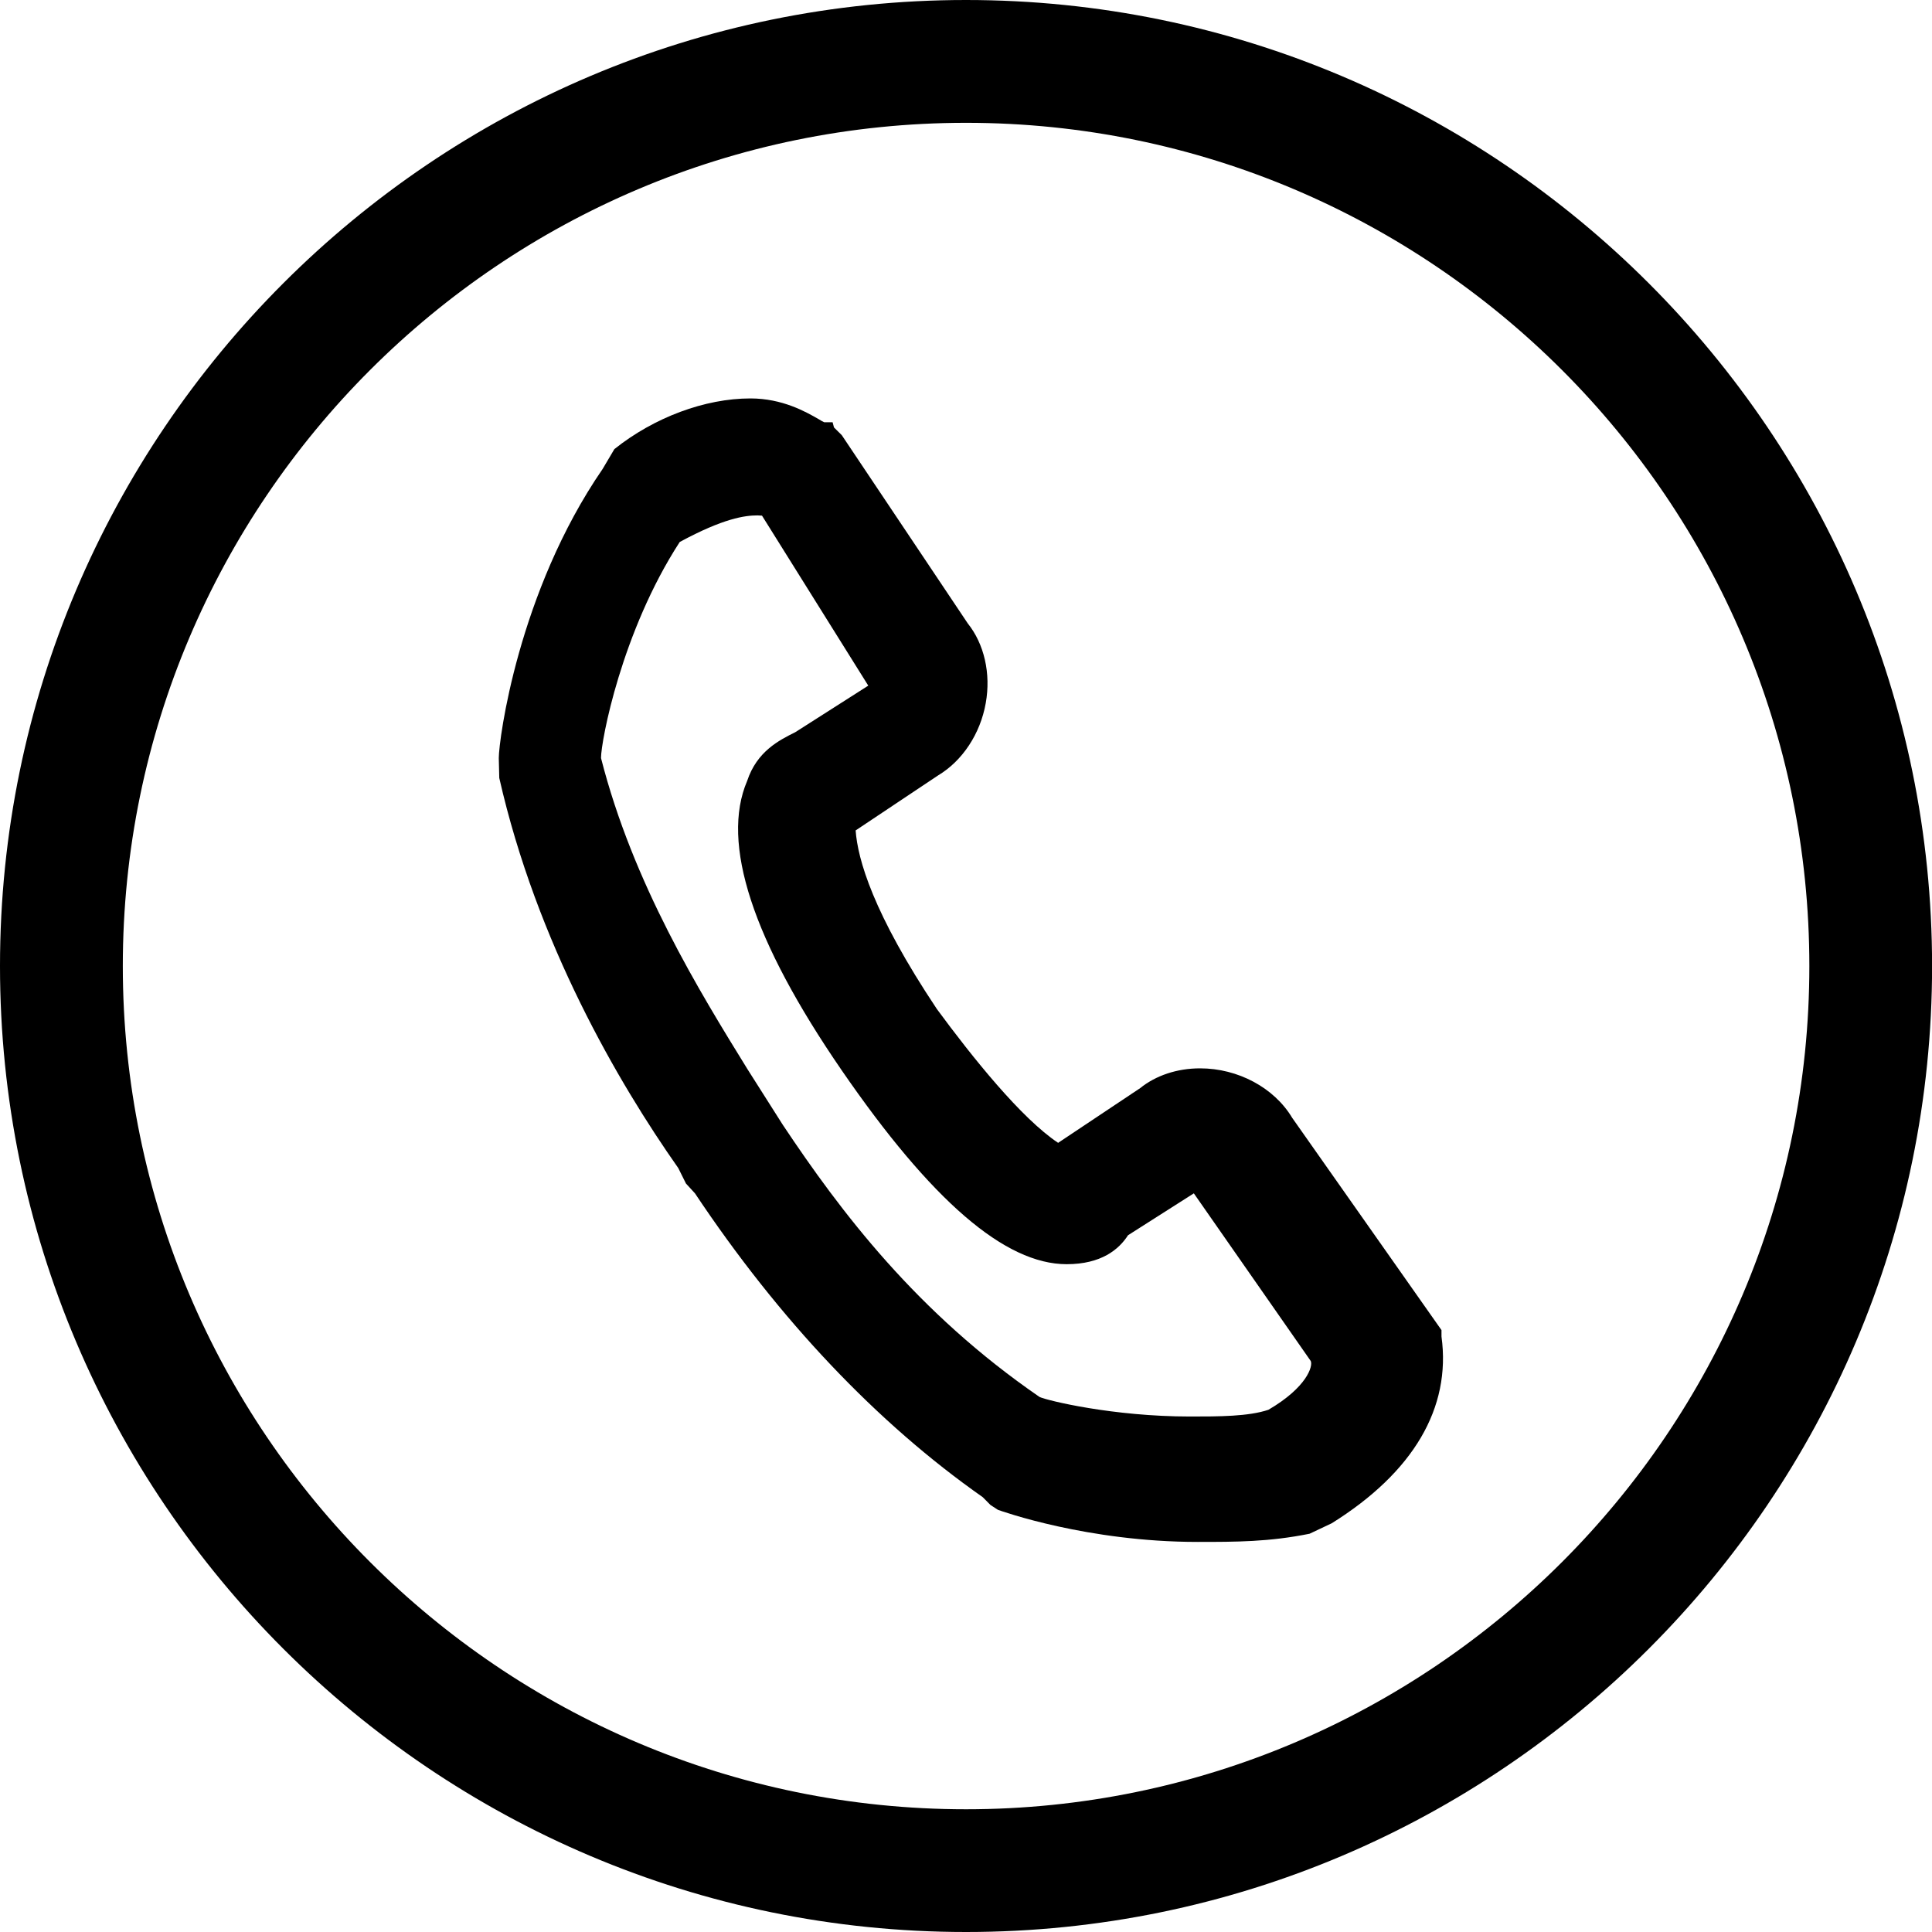 <?xml version="1.0" encoding="utf-8"?>
<!-- Generator: Adobe Illustrator 16.0.0, SVG Export Plug-In . SVG Version: 6.00 Build 0)  -->
<!DOCTYPE svg PUBLIC "-//W3C//DTD SVG 1.1//EN" "http://www.w3.org/Graphics/SVG/1.1/DTD/svg11.dtd">
<svg version="1.1" id="Warstwa_1" xmlns="http://www.w3.org/2000/svg" xmlns:xlink="http://www.w3.org/1999/xlink" x="0px" y="0px"
	 width="23.833px" height="23.833px" viewBox="0 0 23.833 23.833" enable-background="new 0 0 23.833 23.833" xml:space="preserve">
<g>
	<path d="M14.804,13.179c-0.285,0-0.547,0.089-0.739,0.244l-1.012,0.675c-0.454-0.302-1.057-1.054-1.496-1.651
		c-0.79-1.185-0.976-1.848-1.002-2.203l1.018-0.679c0.3-0.18,0.52-0.513,0.587-0.891c0.066-0.367-0.02-0.732-0.222-0.984
		l-1.554-2.322l-0.096-0.095l-0.017-0.064h-0.103c-0.02-0.008-0.044-0.023-0.074-0.041C9.94,5.08,9.652,4.915,9.257,4.915
		c-0.561,0-1.188,0.234-1.678,0.625L7.434,5.785C6.392,7.3,6.153,9.128,6.153,9.351l0.006,0.246
		c0.462,2.035,1.466,3.757,2.208,4.812L8.462,14.6l0.111,0.121c1.042,1.563,2.247,2.834,3.55,3.748l0.095,0.096l0.092,0.06
		c0.044,0.016,1.104,0.396,2.464,0.396c0.473,0,0.881,0,1.381-0.101l0.273-0.129c1.006-0.628,1.475-1.422,1.354-2.304v-0.079
		l-1.842-2.619C15.718,13.418,15.272,13.179,14.804,13.179z M9.811,9.032c-0.2,0.1-0.473,0.236-0.594,0.601
		c-0.328,0.766,0.064,1.967,1.166,3.57c1.107,1.609,2.014,2.392,2.775,2.392c0.427,0,0.645-0.182,0.757-0.357l0.812-0.517
		l1.442,2.068c0.03,0.062-0.046,0.324-0.522,0.602c-0.246,0.083-0.613,0.083-0.967,0.083c-0.951,0-1.76-0.197-1.856-0.241
		c-1.514-1.041-2.451-2.282-3.168-3.358L9.22,13.188c-0.595-0.964-1.41-2.285-1.806-3.837c0-0.21,0.254-1.56,0.971-2.665
		c0.54-0.293,0.806-0.328,0.959-0.328L9.4,6.361l1.311,2.097L9.811,9.032z"/>
	<path d="M11.917,0C5.346,0,0,5.346,0,11.917c0,6.57,5.346,11.916,11.917,11.916c6.571,0,11.917-5.346,11.917-11.916
		C23.833,5.346,18.488,0,11.917,0z M11.917,22.319c-5.736,0-10.402-4.666-10.402-10.402c0-5.736,4.666-10.402,10.402-10.402
		c5.736,0,10.403,4.667,10.403,10.402C22.32,17.653,17.653,22.319,11.917,22.319z"/>
</g>
</svg>
